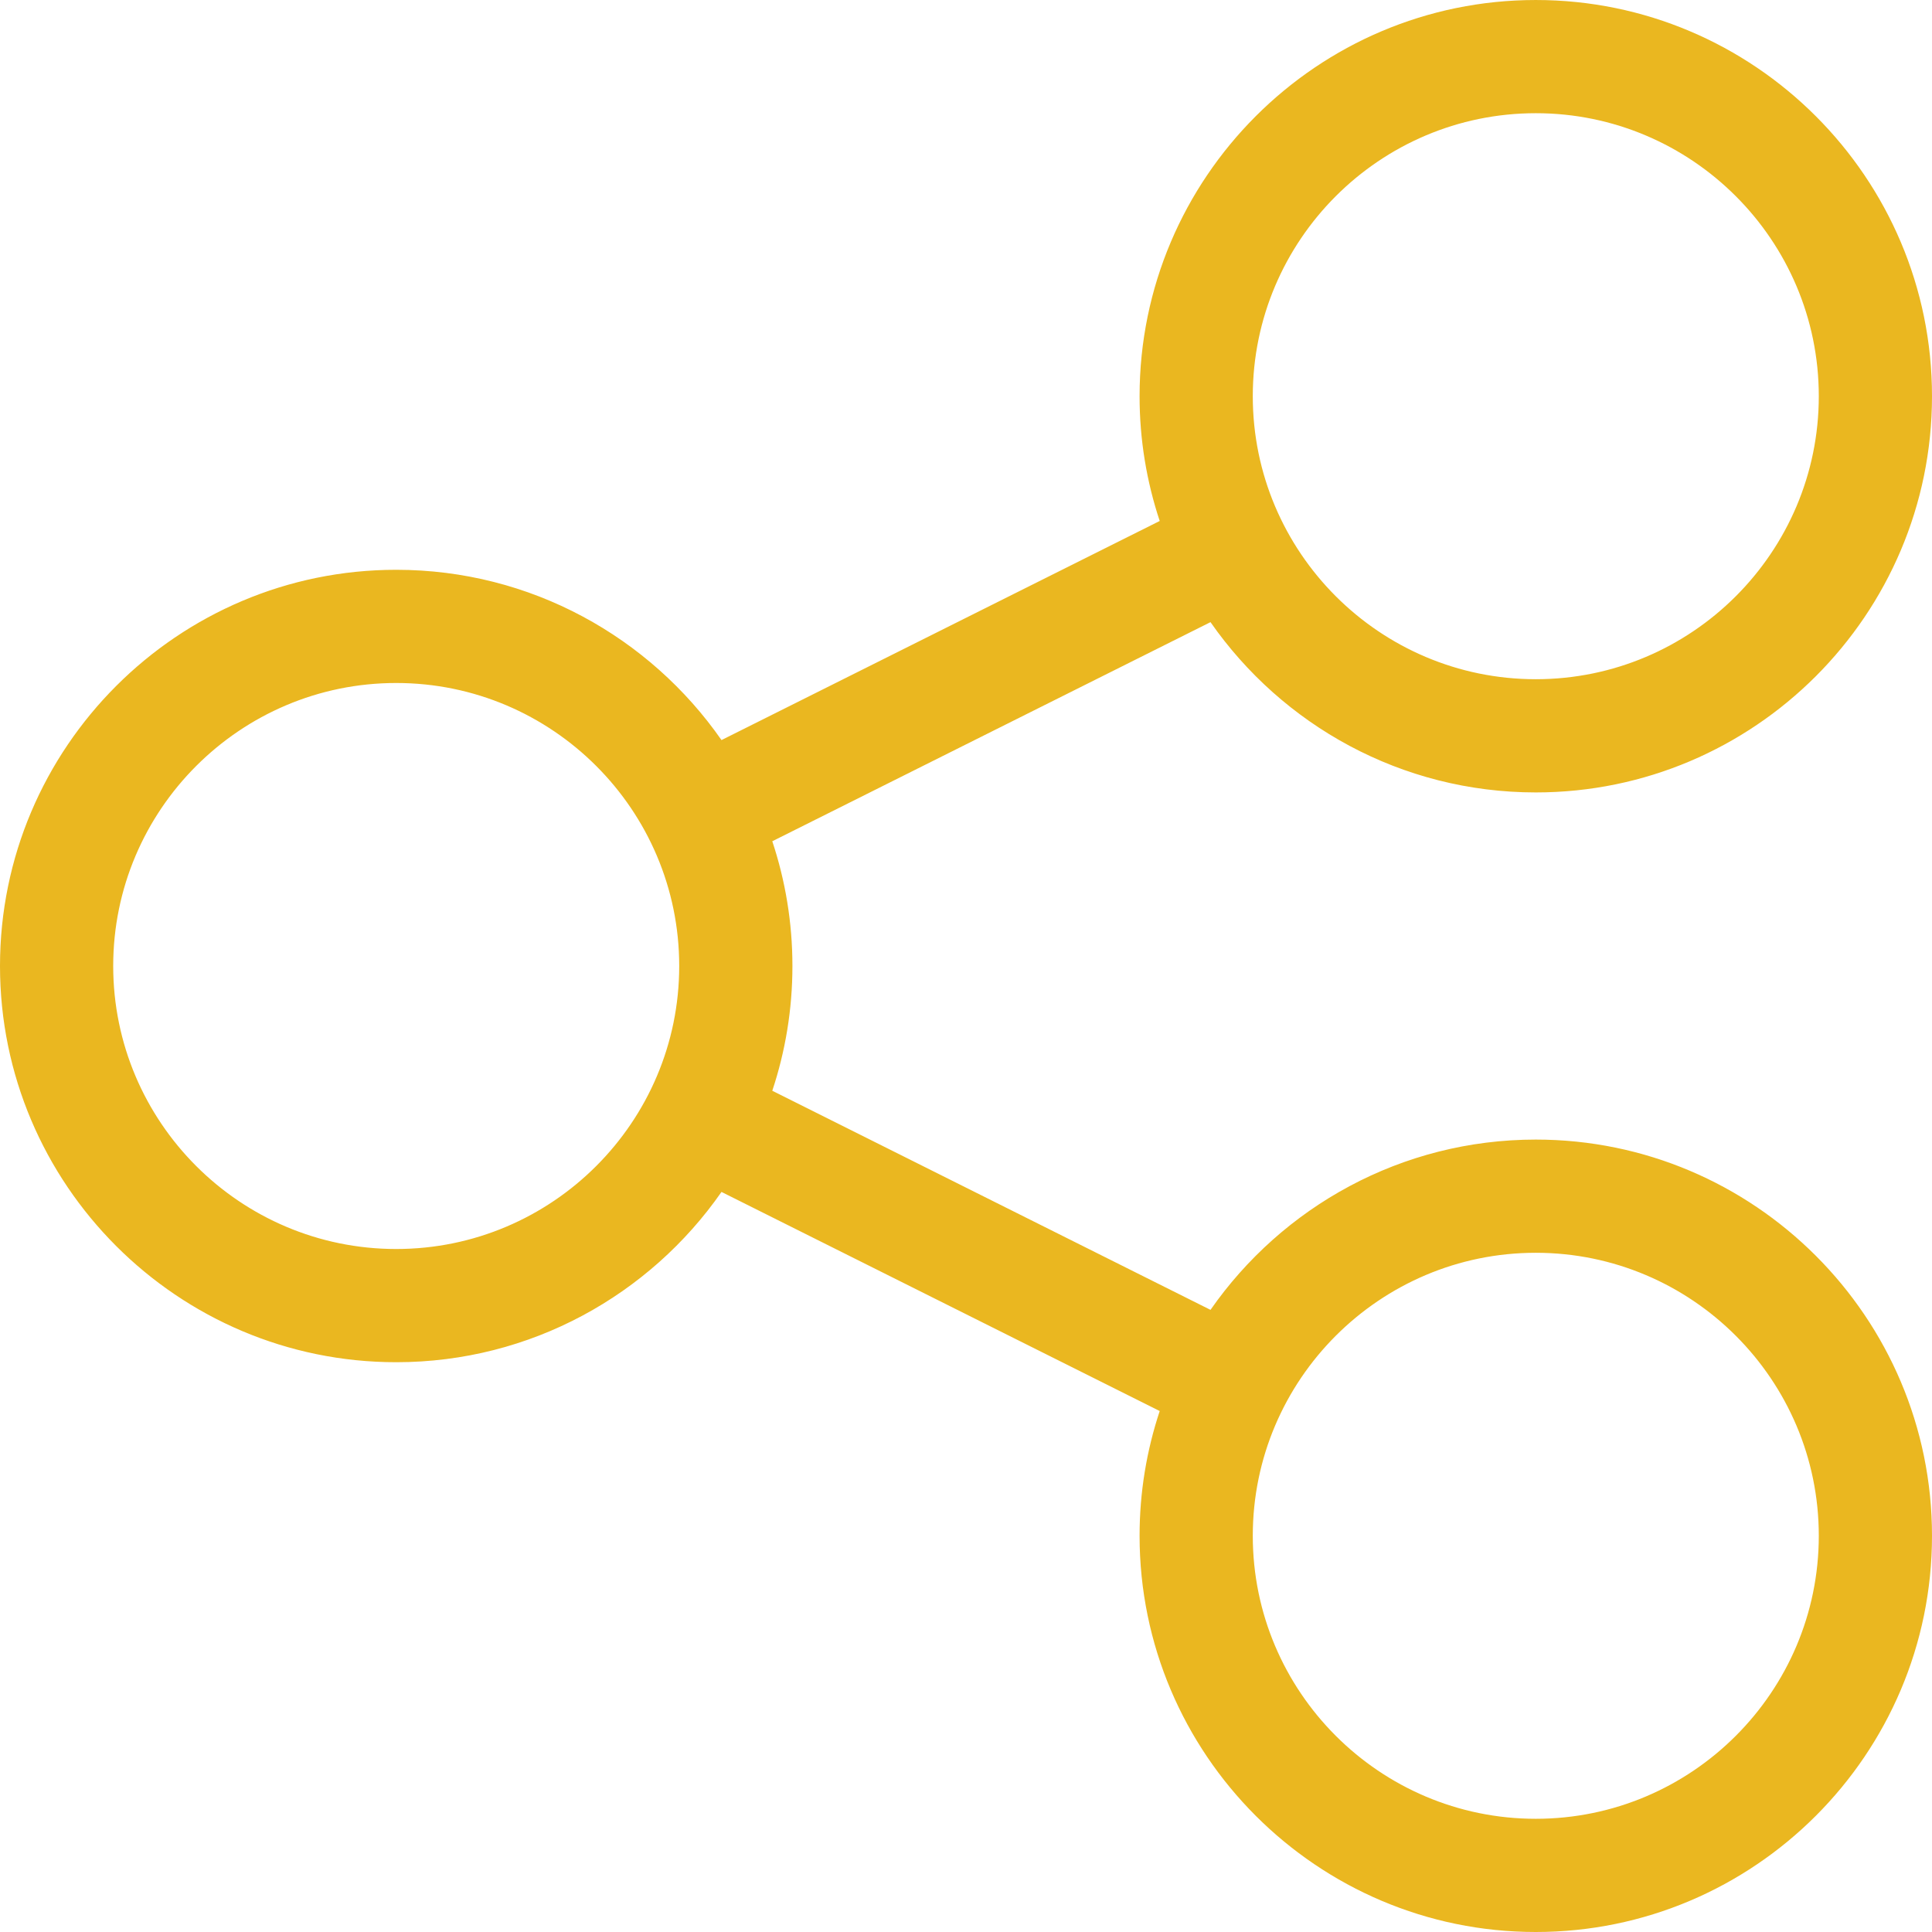 <?xml version="1.0"?>
<svg xmlns="http://www.w3.org/2000/svg" id="Capa_1" enable-background="new 0 0 512 512" height="512px" viewBox="0 0 512 512" width="512px" class=""><g><g><path d="m407 302c-35.66 0-67.219 17.873-86.205 45.127l-116.132-58.066c3.458-10.4 5.337-21.515 5.337-33.061s-1.879-22.661-5.337-33.061l116.132-58.066c18.986 27.254 50.545 45.127 86.205 45.127 57.897 0 105-47.103 105-105s-47.103-105-105-105-105 47.103-105 105c0 11.546 1.879 22.661 5.337 33.061l-116.132 58.066c-18.986-27.254-50.545-45.127-86.205-45.127-57.897 0-105 47.103-105 105s47.103 105 105 105c35.66 0 67.219-17.873 86.205-45.127l116.132 58.066c-3.458 10.4-5.337 21.515-5.337 33.061 0 57.897 47.103 105 105 105s105-47.103 105-105-47.103-105-105-105zm0-272c41.355 0 75 33.645 75 75s-33.645 75-75 75-75-33.645-75-75 33.645-75 75-75zm-302 301c-41.355 0-75-33.645-75-75s33.645-75 75-75 75 33.645 75 75-33.645 75-75 75zm302 151c-41.355 0-75-33.645-75-75s33.645-75 75-75 75 33.645 75 75-33.645 75-75 75z" data-original="#000000" class="active-path" data-old_color="#000000" fill="#EAB720"/></g></g> </svg>
